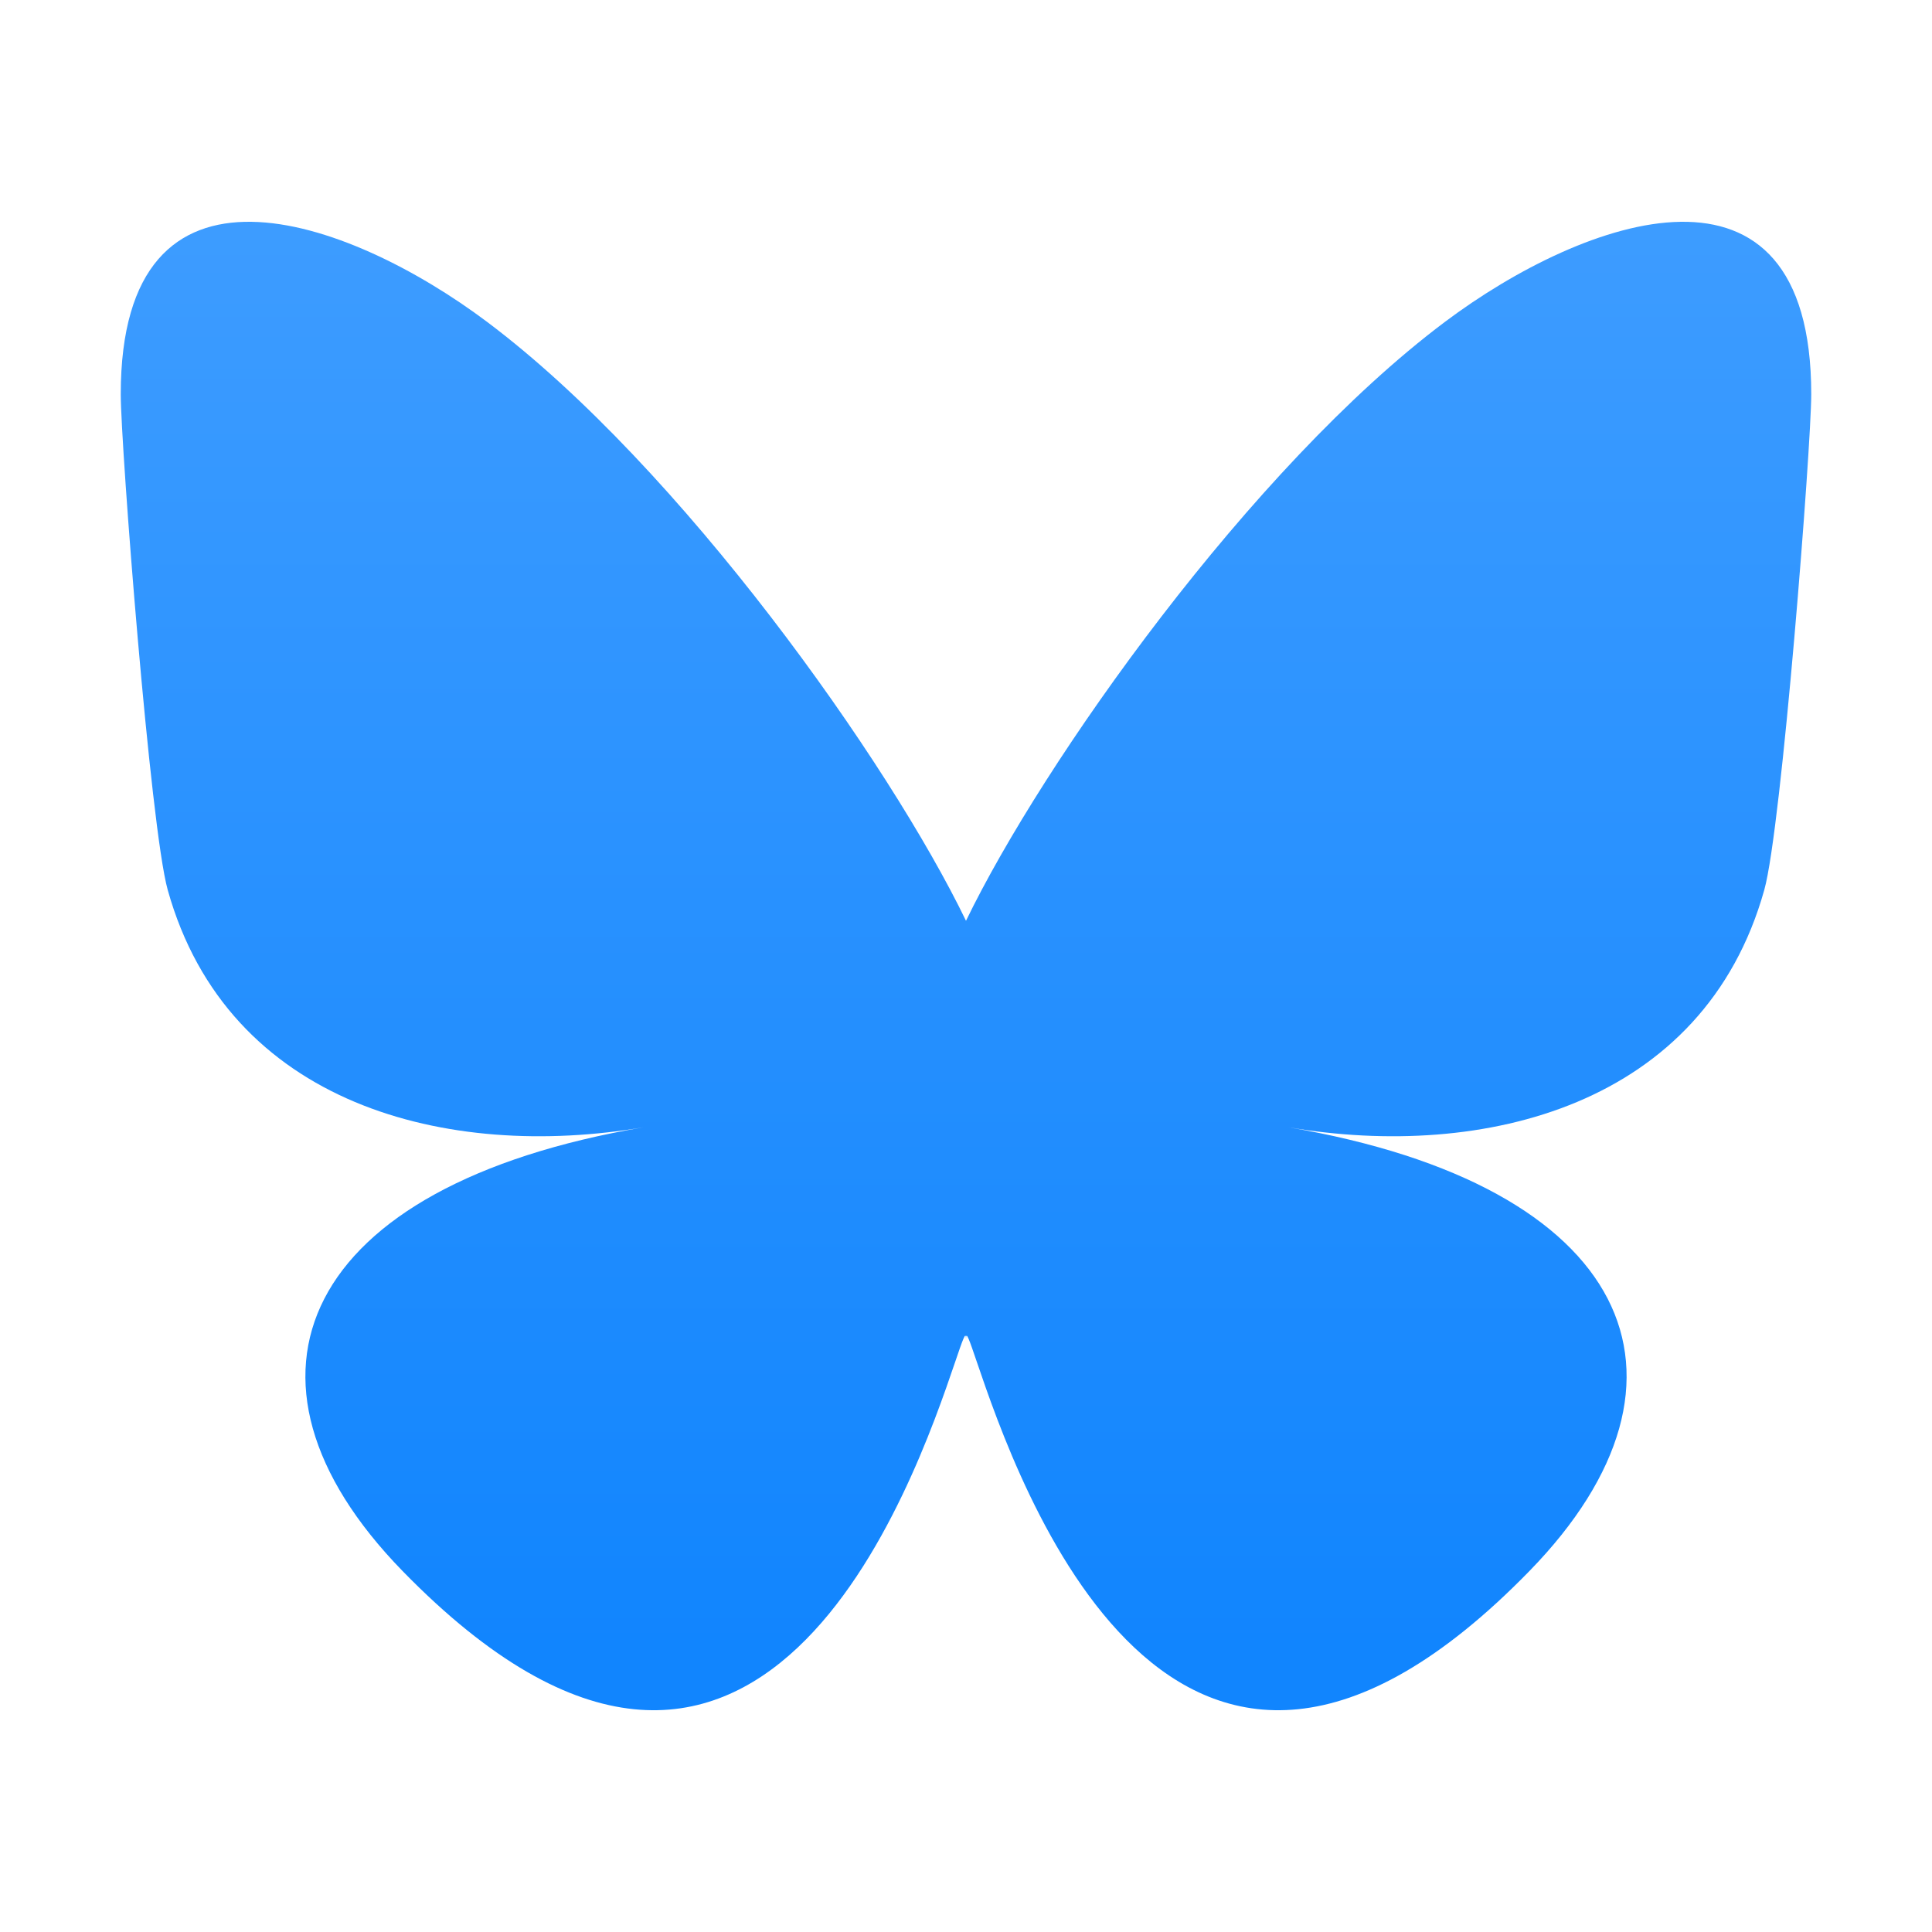 <svg xmlns="http://www.w3.org/2000/svg" viewBox="0 0 48 48" width="240px" height="240px"><linearGradient id="vDWP7DBQDc96tCF4UoN6na" x1="24" x2="24" y1="5.565" y2="40.968" gradientUnits="userSpaceOnUse"><stop offset="0" stop-color="#3d9cff"></stop><stop offset="1" stop-color="#1185fe"></stop></linearGradient><path fill="url(#vDWP7DBQDc96tCF4UoN6na)" d="M12.104,7.999C16.919,11.614,22.099,18.944,24,22.877c1.902-3.933,7.081-11.263,11.896-14.878 C39.371,5.391,45,3.373,45,9.795c0,1.283-0.735,10.774-1.167,12.315c-1.499,5.357-6.962,6.724-11.821,5.897 C40.506,29.452,42.667,34.241,38,39.03c-8.863,9.094-12.738-2.282-13.732-5.197c-0.182-0.534-0.267-0.784-0.268-0.572 c-0.001-0.213-0.086,0.037-0.268,0.572C22.738,36.748,18.863,48.124,10,39.03c-4.667-4.789-2.506-9.577,5.988-11.023 c-4.86,0.827-10.323-0.539-11.821-5.897C3.735,20.569,3,11.077,3,9.795C3,3.373,8.63,5.391,12.104,7.999L12.104,7.999z"></path></svg>